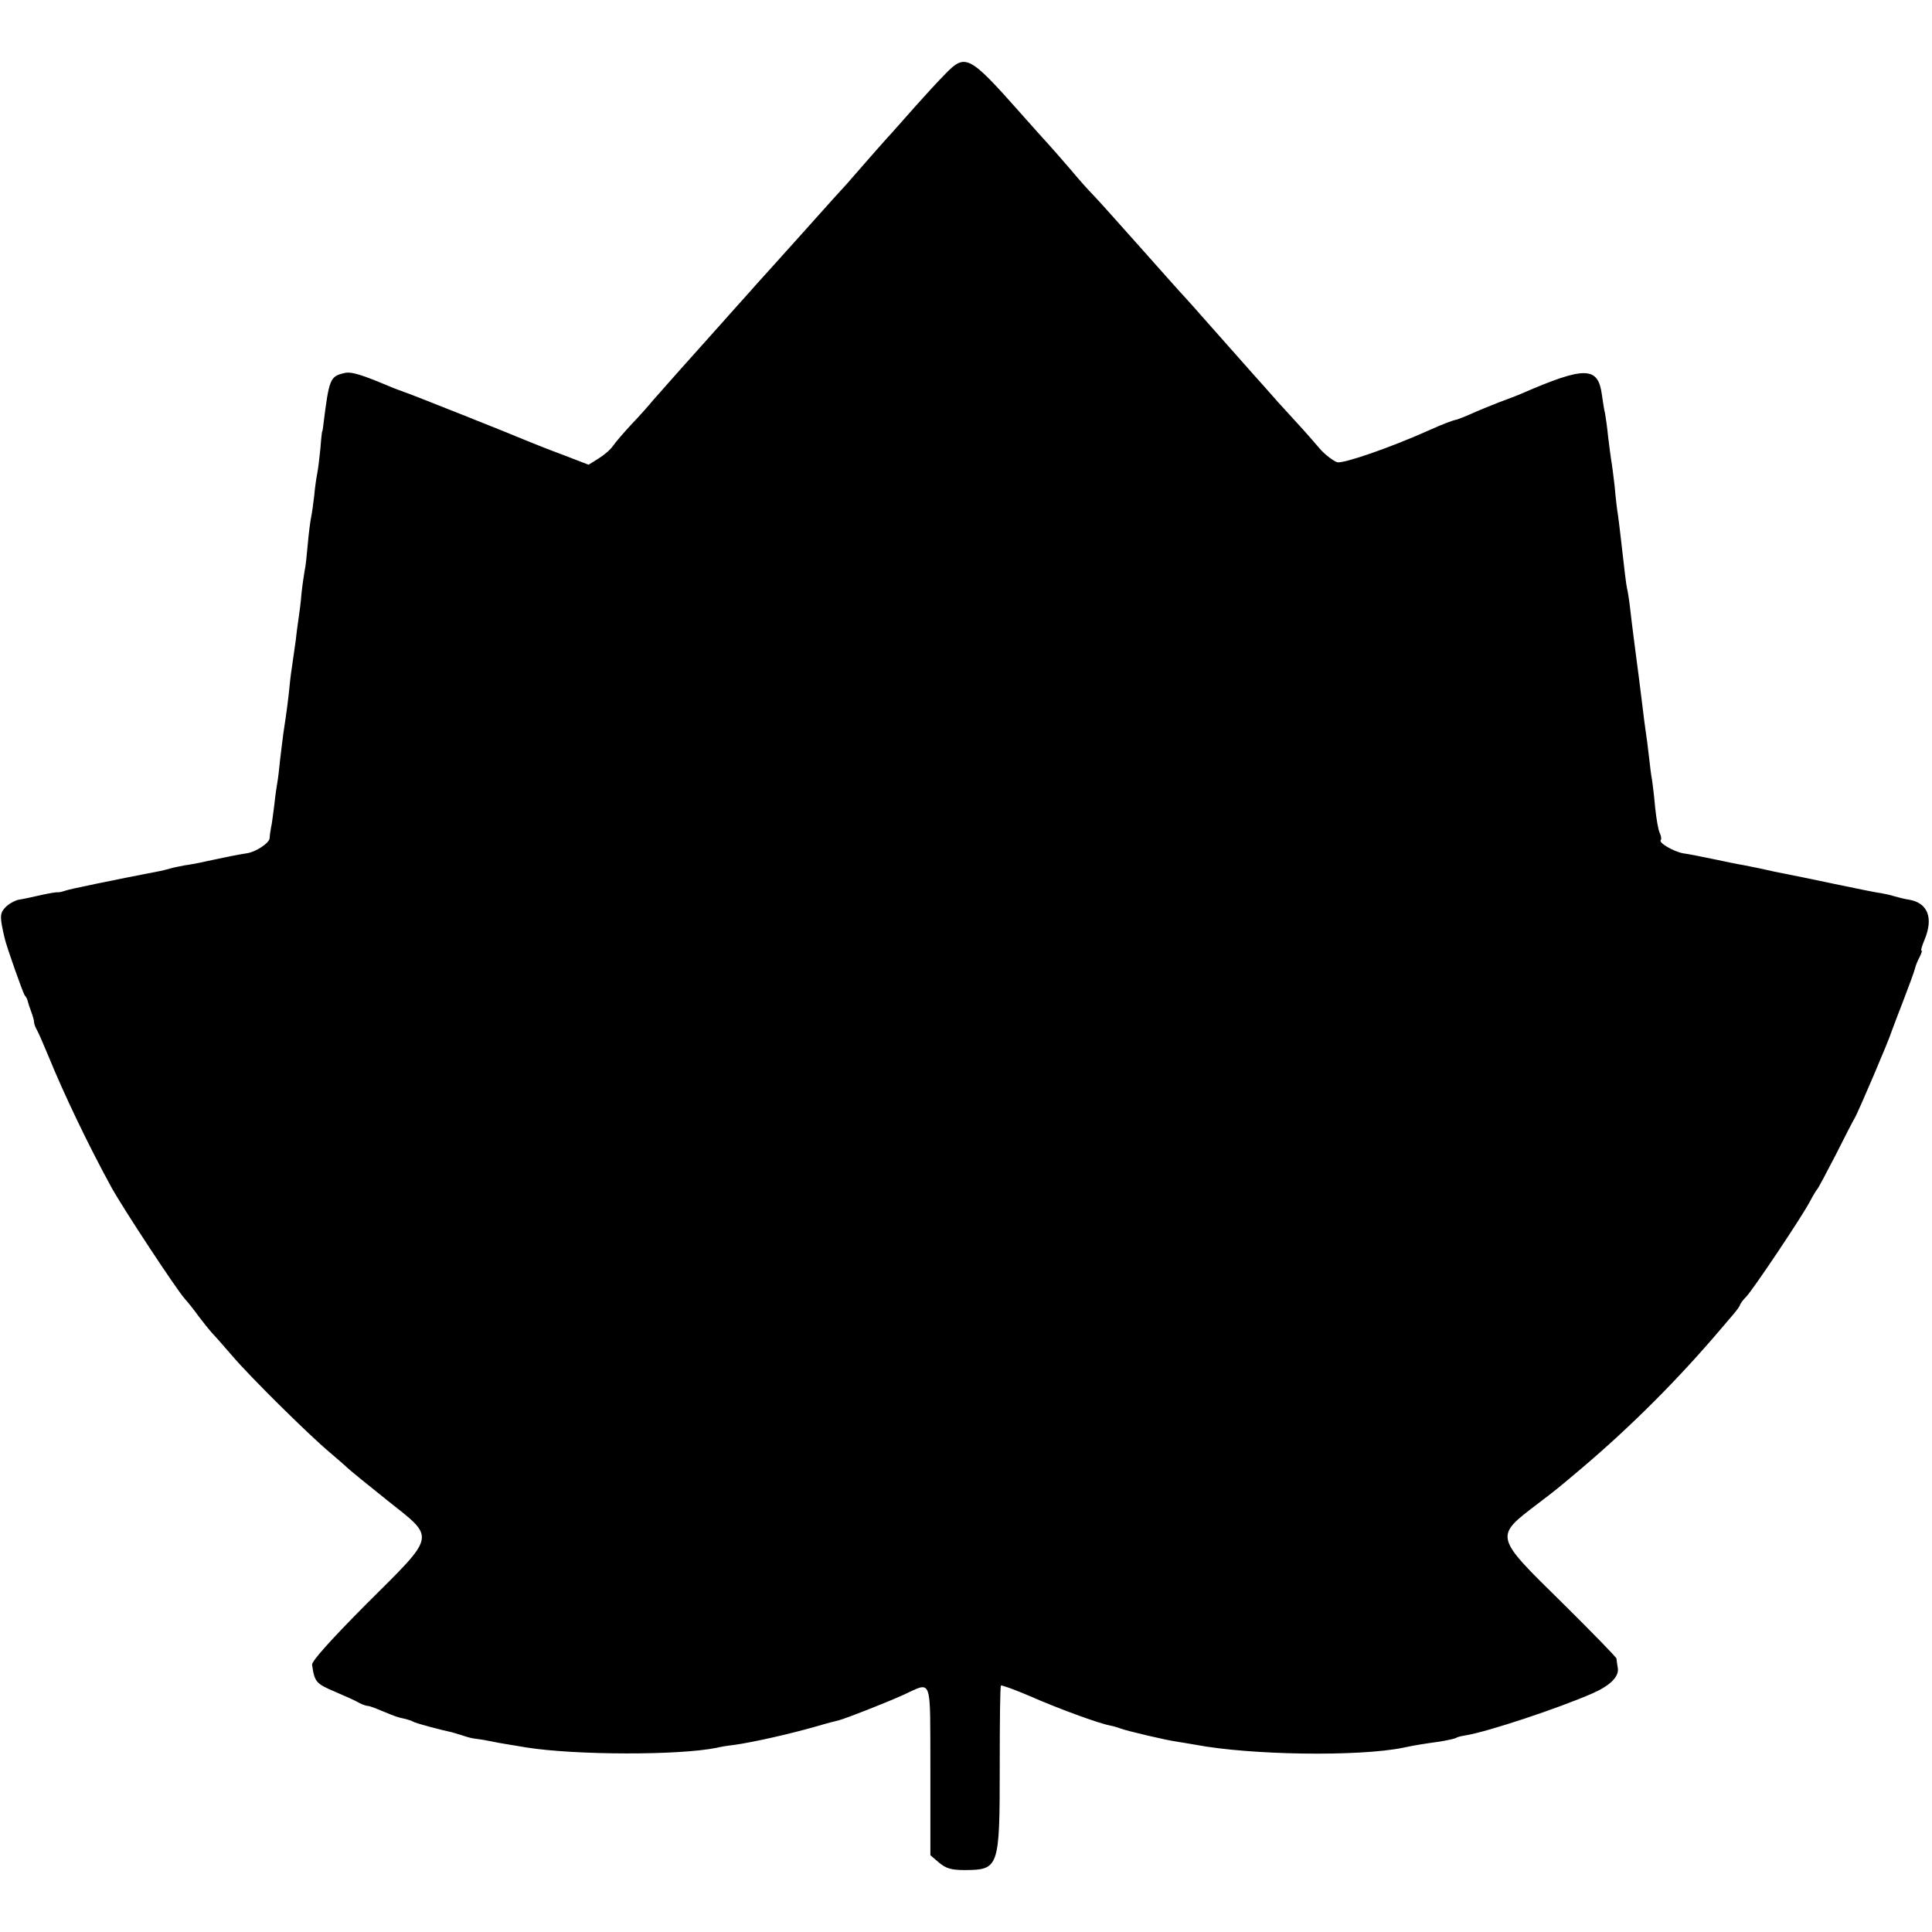 <?xml version="1.0" standalone="no"?>
<!DOCTYPE svg PUBLIC "-//W3C//DTD SVG 20010904//EN"
 "http://www.w3.org/TR/2001/REC-SVG-20010904/DTD/svg10.dtd">
<svg version="1.0" xmlns="http://www.w3.org/2000/svg"
 width="624pt" height="624pt" viewBox="0 0 624 624"
 preserveAspectRatio="xMidYMid meet">
<g transform="translate(0,624) scale(0.1,-0.1)"
fill="#000000" stroke="none">
<path d="M3053 6001 c-21 -21 -65 -69 -98 -106 -33 -37 -73 -83 -90 -101 -16
-18 -50 -56 -75 -85 -25 -29 -50 -57 -55 -63 -6 -6 -71 -78 -145 -161 -74 -82
-139 -155 -145 -161 -5 -6 -39 -44 -75 -84 -36 -40 -69 -78 -75 -84 -54 -60
-167 -187 -186 -209 -13 -16 -44 -51 -69 -77 -25 -27 -52 -58 -60 -70 -8 -12
-29 -30 -47 -41 l-32 -20 -83 32 c-46 17 -96 37 -113 44 -44 19 -388 156 -400
159 -5 2 -21 8 -35 13 -101 43 -136 54 -158 48 -46 -11 -49 -17 -68 -170 -1
-11 -3 -20 -4 -20 0 0 -3 -23 -5 -52 -3 -29 -7 -65 -10 -80 -3 -15 -8 -48 -10
-73 -3 -25 -7 -56 -10 -70 -3 -14 -8 -54 -11 -88 -3 -35 -7 -73 -10 -85 -2
-12 -7 -44 -10 -72 -2 -27 -7 -66 -10 -85 -3 -19 -7 -51 -9 -70 -3 -19 -7 -51
-10 -70 -3 -19 -8 -55 -10 -79 -4 -39 -8 -73 -20 -151 -2 -14 -6 -50 -10 -81
-3 -31 -7 -65 -9 -75 -2 -11 -7 -44 -10 -74 -4 -30 -8 -64 -11 -75 -2 -11 -4
-26 -4 -32 -1 -16 -45 -45 -74 -49 -27 -4 -67 -12 -127 -25 -25 -6 -58 -12
-74 -14 -15 -3 -36 -7 -46 -10 -10 -3 -29 -8 -42 -10 -134 -26 -286 -57 -298
-62 -8 -3 -18 -5 -23 -5 -4 1 -28 -3 -55 -9 -26 -6 -58 -13 -72 -15 -13 -3
-33 -14 -43 -25 -18 -19 -18 -31 -2 -99 6 -27 59 -177 65 -185 5 -5 9 -14 10
-20 1 -5 6 -20 11 -33 5 -13 9 -28 9 -33 0 -5 4 -17 10 -27 5 -9 21 -46 36
-82 49 -121 131 -292 204 -425 38 -69 210 -330 237 -360 10 -11 30 -36 45 -57
15 -20 33 -42 40 -50 7 -7 38 -42 68 -77 57 -67 247 -255 315 -312 22 -19 47
-40 55 -48 8 -8 67 -56 131 -107 157 -125 161 -107 -69 -336 -115 -116 -176
-184 -174 -195 8 -56 13 -61 74 -87 35 -15 71 -31 80 -37 10 -5 22 -9 27 -9 5
0 26 -8 47 -17 41 -17 49 -20 74 -25 8 -2 20 -6 25 -9 8 -5 95 -28 125 -34 3
-1 16 -5 30 -9 14 -5 32 -10 40 -11 8 -1 31 -4 50 -8 19 -4 46 -9 60 -11 14
-2 41 -7 60 -10 159 -25 492 -26 615 -1 11 3 36 7 55 9 64 9 183 36 270 61 30
9 62 17 70 19 23 6 148 55 206 81 97 44 88 67 89 -244 l0 -273 28 -24 c23 -19
39 -24 85 -24 108 1 111 8 111 329 0 145 1 265 4 267 2 2 44 -13 93 -34 93
-41 225 -89 259 -95 11 -2 27 -7 35 -10 21 -8 149 -38 180 -42 14 -2 41 -7 60
-10 179 -34 527 -39 671 -10 36 8 69 13 119 20 24 4 48 9 53 12 4 3 18 6 30 8
70 11 302 88 411 136 57 25 87 55 81 83 -2 12 -4 25 -4 29 -1 5 -80 86 -176
181 -221 217 -219 212 -76 321 58 44 64 49 142 115 158 134 310 286 449 450
12 14 30 35 41 48 10 12 19 25 19 27 0 3 9 16 21 28 23 25 177 254 205 307 10
19 21 37 24 40 3 3 29 52 59 110 29 58 57 112 62 120 12 21 110 250 119 280 5
14 23 61 40 105 17 44 33 88 35 97 2 9 9 26 15 37 6 12 9 21 6 21 -3 0 2 16
10 35 29 70 11 118 -49 129 -15 2 -37 8 -48 11 -12 4 -31 8 -42 10 -12 1 -80
15 -152 30 -71 15 -139 29 -150 31 -11 2 -31 6 -45 9 -14 3 -36 8 -50 11 -14
3 -36 7 -50 10 -14 2 -56 11 -95 19 -38 8 -83 17 -99 19 -32 6 -81 35 -72 43
3 3 1 13 -3 22 -5 9 -11 45 -15 81 -3 36 -8 76 -10 90 -3 14 -7 48 -10 75 -3
28 -8 66 -11 85 -3 19 -7 54 -10 78 -9 73 -17 136 -20 157 -4 32 -14 106 -20
160 -3 28 -8 57 -10 65 -3 13 -7 47 -21 170 -2 19 -6 49 -8 65 -3 17 -8 59
-11 95 -4 35 -9 73 -11 83 -2 11 -6 45 -10 76 -3 31 -8 65 -10 76 -3 11 -7 38
-10 59 -12 93 -54 94 -259 5 -11 -5 -45 -18 -75 -29 -30 -12 -70 -28 -89 -37
-18 -8 -39 -16 -45 -18 -15 -3 -42 -13 -91 -35 -125 -56 -276 -108 -296 -103
-12 4 -36 22 -53 40 -16 19 -41 47 -55 63 -14 15 -51 56 -83 91 -31 35 -67 76
-80 90 -33 37 -149 168 -171 193 -10 12 -33 37 -50 56 -18 19 -86 96 -152 170
-66 74 -131 147 -145 161 -14 14 -46 50 -71 80 -26 30 -57 66 -70 80 -13 14
-55 61 -94 105 -165 186 -177 192 -242 125z"/>
</g>
</svg>

